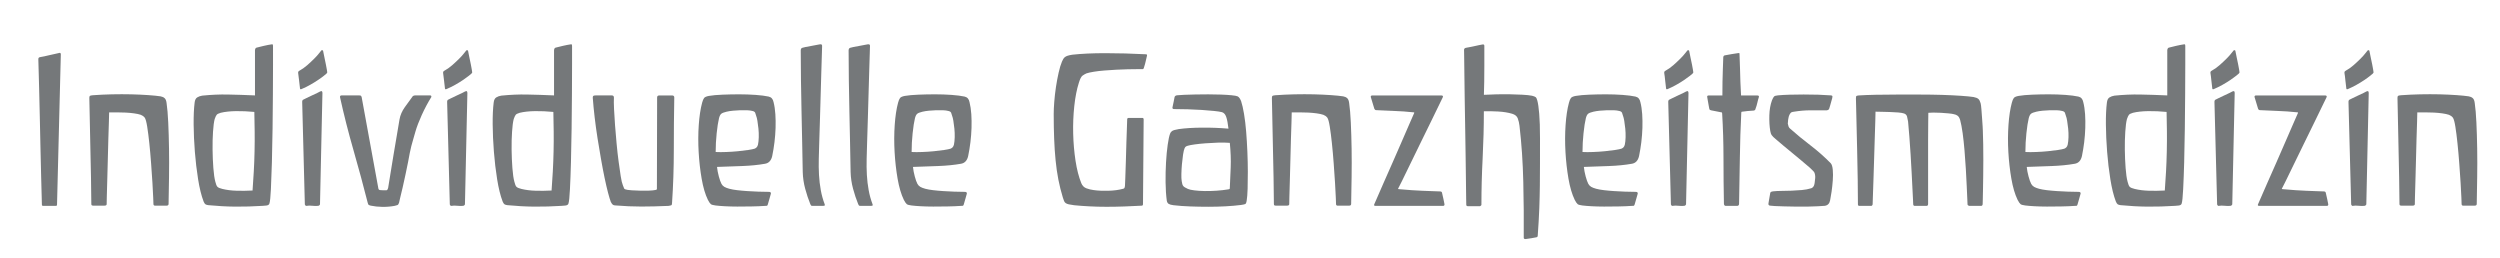 <?xml version="1.0" encoding="utf-8"?>

<!-- Generator: Adobe Illustrator 15.0.0, SVG Export Plug-In . SVG Version: 6.00 Build 0)  -->

<!DOCTYPE svg PUBLIC "-//W3C//DTD SVG 1.1//EN" "http://www.w3.org/Graphics/SVG/1.1/DTD/svg11.dtd">

<svg version="1.1" id="Ebene_1" xmlns="http://www.w3.org/2000/svg" xmlns:xlink="http://www.w3.org/1999/xlink" x="0px" y="0px"

	 width="254.635px" height="26.314px" viewBox="0 0 254.635 26.314" enable-background="new 0 0 254.635 26.314"

	 xml:space="preserve">

<g opacity="0.55">

	<path fill="#040A0D" d="M5.809,20.832c0,0.092-0.038,0.137-0.114,0.137H4.403c-0.091,0-0.136-0.037-0.136-0.113

		c0-0.016-0.008-0.299-0.022-0.851c-0.016-0.552-0.034-1.263-0.057-2.132s-0.045-1.834-0.068-2.893

		c-0.022-1.059-0.045-2.104-0.068-3.142C4.029,10.804,4.007,9.84,3.984,8.947C3.96,8.057,3.941,7.354,3.926,6.839

		C3.911,6.325,3.904,6.053,3.904,6.022c0-0.12,0.06-0.188,0.182-0.204c0.105-0.015,0.245-0.041,0.419-0.079

		C4.678,5.701,4.86,5.66,5.049,5.614C5.238,5.568,5.423,5.527,5.605,5.49c0.181-0.037,0.332-0.071,0.454-0.103

		c0.09-0.015,0.136,0.038,0.136,0.159L5.809,20.832z"/>

	<path fill="#040A0D" d="M16.967,20.946h-1.111c-0.151,0.016-0.227-0.037-0.227-0.158c0-0.016-0.008-0.228-0.023-0.636

		c-0.015-0.407-0.042-0.914-0.079-1.52c-0.038-0.604-0.083-1.266-0.136-1.984c-0.053-0.719-0.113-1.401-0.181-2.053

		c-0.068-0.65-0.14-1.213-0.216-1.689c-0.076-0.476-0.159-0.782-0.25-0.919c-0.061-0.074-0.125-0.136-0.192-0.181

		c-0.068-0.046-0.14-0.084-0.216-0.113c-0.181-0.061-0.408-0.109-0.68-0.147c-0.272-0.037-0.56-0.064-0.862-0.079

		c-0.303-0.015-0.605-0.022-0.907-0.022c-0.288,0-0.544,0-0.771,0c0,0.121-0.008,0.436-0.023,0.941

		c-0.015,0.506-0.034,1.104-0.057,1.791c-0.022,0.688-0.042,1.418-0.057,2.188c-0.015,0.771-0.034,1.481-0.057,2.132

		c-0.023,0.649-0.038,1.19-0.045,1.622c-0.008,0.431-0.011,0.653-0.011,0.669c0,0.104-0.076,0.158-0.227,0.158H9.483

		c-0.03,0-0.068-0.008-0.113-0.021c-0.045-0.016-0.068-0.062-0.068-0.137c-0.015-1.814-0.045-3.613-0.091-5.397

		s-0.083-3.591-0.113-5.421c0-0.105,0.019-0.174,0.057-0.204c0.038-0.03,0.14-0.053,0.306-0.067c0.62-0.046,1.27-0.075,1.95-0.092

		c0.681-0.014,1.334-0.014,1.962,0c0.627,0.017,1.206,0.043,1.735,0.08c0.529,0.037,0.944,0.079,1.247,0.125

		c0.167,0.03,0.302,0.09,0.408,0.183c0.106,0.09,0.174,0.257,0.204,0.498c0.076,0.515,0.132,1.18,0.17,1.995

		c0.038,0.816,0.064,1.701,0.079,2.654c0.015,0.952,0.015,1.92,0,2.902c-0.015,0.981-0.03,1.891-0.045,2.722

		C17.171,20.886,17.104,20.946,16.967,20.946z"/>

	<path fill="#040A0D" d="M27.808,6.566c0,0.877-0.004,1.875-0.012,2.994c-0.008,1.119-0.019,2.295-0.034,3.527

		c-0.015,1.231-0.038,2.381-0.068,3.447c-0.03,1.064-0.064,1.979-0.102,2.743c-0.038,0.765-0.087,1.244-0.147,1.439

		c-0.03,0.121-0.128,0.193-0.294,0.216c-0.167,0.022-0.295,0.034-0.386,0.034c-0.968,0.061-1.901,0.087-2.801,0.08

		c-0.9-0.008-1.811-0.059-2.733-0.148c-0.136-0.015-0.238-0.045-0.307-0.09c-0.068-0.046-0.132-0.145-0.192-0.295

		c-0.227-0.604-0.412-1.357-0.556-2.258c-0.144-0.898-0.253-1.828-0.329-2.789c-0.076-0.96-0.117-1.886-0.125-2.778

		c-0.008-0.892,0.026-1.64,0.102-2.245c0.03-0.257,0.117-0.432,0.261-0.521c0.144-0.091,0.313-0.151,0.51-0.182

		c0.907-0.092,1.78-0.13,2.62-0.113c0.839,0.016,1.758,0.045,2.755,0.09c0-0.438,0-0.906,0-1.405c0-0.515,0-0.99,0-1.429

		c0-0.439,0-0.816,0-1.135c0-0.332,0-0.544,0-0.636c0.015-0.166,0.083-0.257,0.204-0.271c0.167-0.046,0.397-0.104,0.692-0.17

		c0.295-0.068,0.548-0.117,0.76-0.148c0.076-0.015,0.125-0.015,0.147,0c0.022,0.017,0.034,0.076,0.034,0.183

		C27.808,5.07,27.808,5.69,27.808,6.566z M24.043,11.318c-0.605,0.009-1.126,0.064-1.565,0.17c-0.212,0.062-0.348,0.13-0.408,0.205

		c-0.061,0.075-0.128,0.22-0.204,0.431c-0.076,0.288-0.132,0.719-0.17,1.293c-0.038,0.575-0.053,1.184-0.045,1.826

		c0.007,0.643,0.034,1.267,0.079,1.87c0.045,0.605,0.114,1.074,0.204,1.406c0.061,0.257,0.132,0.428,0.216,0.51

		c0.083,0.084,0.253,0.156,0.51,0.217c0.438,0.105,0.918,0.167,1.44,0.181c0.522,0.016,1.062,0.008,1.622-0.021

		c0.045-0.604,0.087-1.243,0.125-1.917c0.038-0.673,0.064-1.355,0.079-2.052c0.015-0.696,0.019-1.385,0.012-2.063

		c-0.008-0.682-0.02-1.338-0.034-1.974C25.268,11.338,24.647,11.311,24.043,11.318z"/>

	<path fill="#040A0D" d="M33.331,7.395c-0.008,0.023-0.034,0.058-0.08,0.104c-0.03,0.029-0.121,0.105-0.272,0.227

		S32.635,7.986,32.4,8.144c-0.234,0.159-0.499,0.322-0.793,0.488c-0.295,0.166-0.586,0.311-0.874,0.431

		c-0.121,0.062-0.181,0.03-0.181-0.091c-0.031-0.211-0.061-0.477-0.091-0.793c-0.03-0.318-0.061-0.56-0.091-0.727

		c-0.015-0.105,0.015-0.183,0.091-0.228c0.302-0.166,0.582-0.363,0.839-0.59c0.257-0.227,0.491-0.445,0.703-0.658

		c0.212-0.211,0.378-0.396,0.499-0.555s0.196-0.254,0.227-0.283c0.03-0.031,0.068-0.038,0.113-0.022

		c0.045,0.016,0.068,0.037,0.068,0.067c0.045,0.242,0.094,0.484,0.147,0.727c0.053,0.241,0.098,0.462,0.136,0.656

		c0.038,0.197,0.068,0.359,0.091,0.488c0.022,0.129,0.034,0.201,0.034,0.215C33.334,7.33,33.338,7.372,33.331,7.395z M32.593,20.811

		c-0.03,0.09-0.099,0.145-0.204,0.158c-0.197,0.015-0.397,0.012-0.601-0.012c-0.204-0.022-0.397-0.02-0.578,0.012

		c-0.061,0.015-0.113-0.03-0.159-0.137L30.779,10.4c-0.015-0.092,0.008-0.166,0.068-0.228c0.03-0.015,0.136-0.067,0.317-0.159

		c0.181-0.09,0.378-0.185,0.59-0.283c0.211-0.098,0.404-0.188,0.578-0.271c0.174-0.084,0.268-0.133,0.284-0.148

		c0.105-0.045,0.17-0.041,0.192,0.012c0.023,0.054,0.034,0.096,0.034,0.125L32.593,20.811z"/>

	<path fill="#040A0D" d="M42.958,11.715c-0.288,0.636-0.499,1.188-0.635,1.656c-0.09,0.316-0.17,0.594-0.238,0.828

		c-0.068,0.233-0.133,0.465-0.193,0.69c-0.061,0.228-0.113,0.465-0.159,0.715c-0.045,0.249-0.099,0.532-0.159,0.851

		c-0.076,0.379-0.163,0.802-0.261,1.271s-0.196,0.915-0.294,1.338c-0.099,0.424-0.186,0.786-0.261,1.089

		c-0.075,0.304-0.113,0.47-0.113,0.499c-0.045,0.137-0.102,0.217-0.17,0.237c-0.068,0.023-0.163,0.05-0.284,0.08

		c-0.423,0.076-0.843,0.109-1.259,0.102c-0.416-0.007-0.805-0.049-1.168-0.124c-0.121-0.029-0.197-0.061-0.227-0.091

		c-0.031-0.029-0.061-0.104-0.091-0.227c-0.423-1.679-0.9-3.439-1.429-5.285c-0.53-1.844-0.991-3.658-1.384-5.443

		c-0.015-0.12,0.038-0.182,0.159-0.182h1.792c0.075,0,0.128,0.008,0.159,0.023c0.031,0.015,0.06,0.061,0.091,0.137l1.701,9.299

		c0.015,0.105,0.068,0.166,0.159,0.181c0.03,0,0.083,0.004,0.159,0.012c0.075,0.008,0.151,0.012,0.227,0.012

		c0.091,0,0.167,0,0.227,0c0.075,0,0.121-0.015,0.136-0.045c0.03-0.03,0.061-0.099,0.091-0.204c0.091-0.529,0.182-1.089,0.272-1.679

		c0.09-0.591,0.188-1.188,0.294-1.791c0.106-0.605,0.208-1.206,0.306-1.805c0.098-0.597,0.193-1.159,0.284-1.688

		c0.076-0.438,0.257-0.858,0.544-1.259s0.559-0.774,0.816-1.123c0.03-0.016,0.06-0.029,0.091-0.045

		c0.03-0.017,0.075-0.023,0.136-0.023h1.52c0.105-0.014,0.15,0.039,0.137,0.16C43.57,10.468,43.245,11.08,42.958,11.715z"/>

	<path fill="#040A0D" d="M48.095,7.395c-0.008,0.023-0.034,0.058-0.079,0.104c-0.031,0.029-0.122,0.105-0.272,0.227

		c-0.151,0.121-0.344,0.261-0.578,0.419c-0.235,0.159-0.499,0.322-0.794,0.488s-0.586,0.311-0.873,0.431

		c-0.121,0.062-0.182,0.03-0.182-0.091c-0.03-0.211-0.061-0.477-0.091-0.793c-0.03-0.318-0.061-0.56-0.091-0.727

		c-0.016-0.105,0.015-0.183,0.091-0.228c0.303-0.166,0.582-0.363,0.839-0.59s0.491-0.445,0.703-0.658

		c0.212-0.211,0.378-0.396,0.499-0.555s0.196-0.254,0.227-0.283c0.03-0.031,0.068-0.038,0.114-0.022

		c0.045,0.016,0.067,0.037,0.067,0.067c0.046,0.242,0.095,0.484,0.147,0.727c0.053,0.241,0.099,0.462,0.137,0.656

		c0.037,0.197,0.067,0.359,0.09,0.488s0.034,0.201,0.034,0.215C48.098,7.33,48.102,7.372,48.095,7.395z M47.357,20.811

		c-0.03,0.09-0.099,0.145-0.204,0.158c-0.196,0.015-0.396,0.012-0.601-0.012c-0.204-0.022-0.397-0.02-0.579,0.012

		c-0.061,0.015-0.113-0.03-0.158-0.137L45.543,10.4c-0.015-0.092,0.008-0.166,0.068-0.228c0.03-0.015,0.136-0.067,0.317-0.159

		c0.182-0.09,0.378-0.185,0.59-0.283c0.211-0.098,0.404-0.188,0.578-0.271c0.174-0.084,0.269-0.133,0.283-0.148

		c0.105-0.045,0.17-0.041,0.193,0.012c0.022,0.054,0.034,0.096,0.034,0.125L47.357,20.811z"/>

	<path fill="#040A0D" d="M58.267,6.566c0,0.877-0.004,1.875-0.012,2.994c-0.008,1.119-0.019,2.295-0.034,3.527

		c-0.015,1.231-0.037,2.381-0.067,3.447c-0.03,1.064-0.064,1.979-0.103,2.743c-0.039,0.765-0.087,1.244-0.147,1.439

		c-0.03,0.121-0.128,0.193-0.295,0.216c-0.166,0.022-0.295,0.034-0.385,0.034c-0.969,0.061-1.902,0.087-2.802,0.08

		c-0.899-0.008-1.811-0.059-2.732-0.148c-0.137-0.015-0.238-0.045-0.307-0.09c-0.067-0.046-0.132-0.145-0.192-0.295

		c-0.227-0.604-0.412-1.357-0.556-2.258c-0.144-0.898-0.254-1.828-0.329-2.789c-0.076-0.96-0.117-1.886-0.125-2.778

		c-0.008-0.892,0.026-1.64,0.103-2.245c0.03-0.257,0.117-0.432,0.261-0.521c0.144-0.091,0.313-0.151,0.51-0.182

		c0.907-0.092,1.781-0.13,2.62-0.113c0.839,0.016,1.758,0.045,2.756,0.09c0-0.438,0-0.906,0-1.405c0-0.515,0-0.99,0-1.429

		c0-0.439,0-0.816,0-1.135c0-0.332,0-0.544,0-0.636c0.015-0.166,0.083-0.257,0.204-0.271c0.166-0.046,0.396-0.104,0.691-0.17

		c0.295-0.068,0.548-0.117,0.76-0.148c0.075-0.015,0.125-0.015,0.147,0c0.022,0.017,0.034,0.076,0.034,0.183

		C58.267,5.07,58.267,5.69,58.267,6.566z M54.502,11.318c-0.605,0.009-1.127,0.064-1.565,0.17c-0.212,0.062-0.348,0.13-0.408,0.205

		c-0.061,0.075-0.129,0.22-0.204,0.431c-0.076,0.288-0.133,0.719-0.17,1.293c-0.038,0.575-0.054,1.184-0.046,1.826

		c0.008,0.642,0.034,1.267,0.08,1.87c0.045,0.605,0.113,1.074,0.204,1.406c0.06,0.257,0.132,0.428,0.215,0.51

		c0.083,0.084,0.253,0.156,0.511,0.217c0.438,0.105,0.918,0.167,1.44,0.181c0.521,0.016,1.062,0.008,1.621-0.021

		c0.046-0.604,0.087-1.243,0.125-1.917c0.037-0.673,0.064-1.355,0.079-2.052c0.015-0.696,0.019-1.385,0.012-2.063

		c-0.008-0.682-0.02-1.338-0.034-1.974C55.727,11.338,55.106,11.311,54.502,11.318z"/>

	<path fill="#040A0D" d="M68.631,15.275c0,1.83-0.061,3.638-0.182,5.422c0,0.121-0.03,0.191-0.09,0.216

		c-0.061,0.021-0.145,0.042-0.25,0.057c-1.028,0.045-1.958,0.068-2.789,0.068c-0.832,0-1.709-0.038-2.632-0.113

		c-0.105,0-0.192-0.023-0.261-0.068c-0.067-0.045-0.14-0.144-0.215-0.295c-0.076-0.196-0.17-0.51-0.284-0.94

		c-0.113-0.432-0.23-0.938-0.352-1.521c-0.122-0.582-0.241-1.217-0.362-1.904s-0.238-1.392-0.352-2.108

		c-0.113-0.719-0.212-1.435-0.295-2.146c-0.083-0.71-0.147-1.375-0.192-1.995c0-0.074,0.015-0.132,0.045-0.17

		c0.03-0.038,0.105-0.058,0.227-0.058h1.679c0.136,0,0.204,0.076,0.204,0.228c-0.016,0.272-0.012,0.657,0.012,1.157

		c0.022,0.498,0.057,1.047,0.102,1.645s0.099,1.222,0.159,1.871c0.06,0.649,0.128,1.259,0.204,1.824

		c0.075,0.568,0.147,1.066,0.215,1.498c0.068,0.432,0.14,0.736,0.216,0.918c0.061,0.166,0.105,0.28,0.136,0.341

		c0.03,0.061,0.144,0.105,0.341,0.137c0.06,0.016,0.207,0.03,0.441,0.045c0.234,0.016,0.503,0.027,0.806,0.034

		c0.302,0.008,0.604,0.008,0.907,0c0.302-0.007,0.552-0.034,0.748-0.079c0.061-0.017,0.091-0.045,0.091-0.091l0.022-9.321

		c0-0.137,0.076-0.205,0.228-0.205h1.292c0.151,0,0.228,0.068,0.228,0.205C68.646,11.662,68.631,13.447,68.631,15.275z"/>

	<path fill="#040A0D" d="M78.974,11.625c0.029,0.453,0.037,0.922,0.022,1.405c-0.016,0.483-0.054,0.972-0.113,1.464

		c-0.061,0.49-0.137,0.956-0.228,1.395c-0.105,0.469-0.355,0.733-0.748,0.793c-0.681,0.121-1.451,0.197-2.313,0.229

		c-0.861,0.029-1.716,0.061-2.562,0.091c0.03,0.303,0.091,0.623,0.182,0.964c0.091,0.34,0.181,0.593,0.271,0.76

		c0.076,0.136,0.174,0.237,0.295,0.306c0.121,0.069,0.287,0.134,0.499,0.193c0.227,0.062,0.499,0.109,0.816,0.146

		c0.317,0.039,0.658,0.067,1.021,0.092c0.363,0.021,0.733,0.041,1.111,0.057s0.741,0.022,1.089,0.022

		c0.151,0,0.219,0.061,0.204,0.181c-0.045,0.167-0.095,0.341-0.147,0.522c-0.053,0.181-0.109,0.378-0.17,0.589

		c-0.03,0.076-0.057,0.118-0.079,0.125c-0.023,0.008-0.088,0.012-0.193,0.012c-0.438,0.03-0.903,0.049-1.395,0.057

		c-0.492,0.009-0.972,0.013-1.44,0.013c-0.453,0-0.877-0.013-1.27-0.034c-0.394-0.022-0.711-0.049-0.953-0.079

		c-0.242-0.031-0.4-0.076-0.476-0.137c-0.076-0.062-0.175-0.204-0.295-0.432c-0.272-0.56-0.484-1.276-0.636-2.154

		c-0.151-0.876-0.253-1.783-0.306-2.722c-0.054-0.938-0.05-1.852,0.011-2.744c0.061-0.892,0.174-1.647,0.341-2.269

		c0.06-0.227,0.128-0.39,0.204-0.487c0.075-0.098,0.241-0.17,0.499-0.216c0.362-0.06,0.819-0.103,1.372-0.124

		c0.552-0.022,1.114-0.035,1.689-0.035c0.59,0,1.152,0.021,1.689,0.058c0.537,0.039,0.979,0.096,1.327,0.171

		c0.272,0.061,0.438,0.249,0.499,0.566C78.883,10.763,78.942,11.171,78.974,11.625z M77.283,13.973

		c0.008-0.295-0.004-0.586-0.033-0.874c-0.031-0.287-0.065-0.548-0.103-0.782c-0.038-0.233-0.079-0.403-0.125-0.51

		c-0.03-0.121-0.064-0.228-0.102-0.318c-0.038-0.09-0.125-0.149-0.261-0.182c-0.167-0.045-0.359-0.071-0.579-0.079

		c-0.219-0.007-0.449-0.007-0.691,0c-0.242,0.008-0.484,0.022-0.726,0.046c-0.242,0.022-0.462,0.058-0.658,0.103

		c-0.257,0.061-0.435,0.129-0.532,0.204c-0.099,0.075-0.178,0.228-0.238,0.454c-0.091,0.378-0.17,0.889-0.238,1.53

		c-0.068,0.643-0.103,1.281-0.103,1.916c0.318,0.017,0.681,0.017,1.089,0c0.408-0.016,0.806-0.041,1.191-0.08

		c0.385-0.037,0.729-0.079,1.031-0.125c0.303-0.045,0.521-0.09,0.658-0.135c0.075-0.031,0.144-0.076,0.204-0.137

		c0.06-0.062,0.105-0.15,0.136-0.271C77.25,14.52,77.275,14.267,77.283,13.973z"/>

	<path fill="#040A0D" d="M84.008,20.924c-0.016,0.03-0.084,0.045-0.204,0.045h-1.021c-0.091,0-0.147-0.012-0.171-0.034

		c-0.022-0.021-0.049-0.071-0.079-0.146c-0.196-0.483-0.37-1.006-0.521-1.564c-0.151-0.56-0.234-1.127-0.25-1.701

		c-0.015-0.953-0.033-1.951-0.057-2.994c-0.022-1.043-0.045-2.102-0.067-3.175s-0.042-2.14-0.057-3.198

		c-0.016-1.059-0.023-2.07-0.023-3.038c0-0.029,0.008-0.071,0.023-0.125s0.06-0.095,0.136-0.125c0.03-0.015,0.136-0.041,0.317-0.078

		c0.182-0.038,0.382-0.076,0.602-0.113c0.219-0.038,0.419-0.076,0.601-0.114c0.182-0.038,0.287-0.057,0.317-0.057

		c0.03,0,0.068,0.008,0.113,0.021c0.046,0.017,0.068,0.062,0.068,0.138c0,0.016-0.008,0.269-0.022,0.76

		c-0.016,0.491-0.034,1.104-0.057,1.837c-0.023,0.733-0.046,1.523-0.068,2.37s-0.045,1.637-0.068,2.37

		c-0.022,0.732-0.049,1.584-0.079,2.552c-0.016,0.483-0.03,1.017-0.045,1.599c-0.016,0.582-0.008,1.139,0.022,1.667

		c0.03,0.529,0.091,1.043,0.182,1.542c0.091,0.499,0.219,0.969,0.385,1.406C84.015,20.84,84.022,20.893,84.008,20.924z"/>

	<path fill="#040A0D" d="M88.884,20.924c-0.016,0.03-0.084,0.045-0.204,0.045h-1.021c-0.091,0-0.147-0.012-0.171-0.034

		c-0.022-0.021-0.049-0.071-0.079-0.146c-0.196-0.483-0.37-1.006-0.521-1.564c-0.151-0.56-0.234-1.127-0.25-1.701

		c-0.015-0.953-0.033-1.951-0.057-2.994c-0.022-1.043-0.045-2.102-0.067-3.175s-0.042-2.14-0.057-3.198

		c-0.016-1.059-0.023-2.07-0.023-3.038c0-0.029,0.008-0.071,0.023-0.125s0.06-0.095,0.136-0.125c0.03-0.015,0.136-0.041,0.317-0.078

		c0.182-0.038,0.382-0.076,0.602-0.113c0.219-0.038,0.419-0.076,0.601-0.114c0.182-0.038,0.287-0.057,0.317-0.057

		c0.03,0,0.068,0.008,0.113,0.021c0.046,0.017,0.068,0.062,0.068,0.138c0,0.016-0.008,0.269-0.022,0.76

		c-0.016,0.491-0.034,1.104-0.057,1.837c-0.023,0.733-0.046,1.523-0.068,2.37s-0.045,1.637-0.068,2.37

		c-0.022,0.732-0.049,1.584-0.079,2.552c-0.016,0.483-0.03,1.017-0.045,1.599c-0.016,0.582-0.008,1.139,0.022,1.667

		c0.03,0.529,0.091,1.043,0.182,1.542c0.091,0.499,0.219,0.969,0.385,1.406C88.891,20.84,88.898,20.893,88.884,20.924z"/>

	<path fill="#040A0D" d="M98.932,11.625c0.029,0.453,0.037,0.922,0.022,1.405c-0.016,0.483-0.054,0.972-0.113,1.464

		c-0.061,0.49-0.137,0.956-0.228,1.395c-0.105,0.469-0.355,0.733-0.748,0.793c-0.681,0.121-1.451,0.197-2.313,0.229

		c-0.861,0.029-1.716,0.061-2.562,0.091c0.03,0.303,0.091,0.623,0.182,0.964c0.091,0.34,0.181,0.593,0.271,0.76

		c0.076,0.136,0.174,0.237,0.295,0.306c0.121,0.069,0.287,0.134,0.499,0.193c0.227,0.062,0.499,0.109,0.816,0.146

		c0.317,0.039,0.658,0.067,1.021,0.092c0.363,0.021,0.733,0.041,1.111,0.057s0.741,0.022,1.089,0.022

		c0.151,0,0.219,0.061,0.204,0.181c-0.045,0.167-0.095,0.341-0.147,0.522c-0.053,0.181-0.109,0.378-0.17,0.589

		c-0.03,0.076-0.057,0.118-0.079,0.125c-0.023,0.008-0.088,0.012-0.193,0.012c-0.438,0.03-0.903,0.049-1.395,0.057

		c-0.492,0.009-0.972,0.013-1.44,0.013c-0.453,0-0.877-0.013-1.27-0.034c-0.394-0.022-0.711-0.049-0.953-0.079

		c-0.242-0.031-0.4-0.076-0.476-0.137c-0.076-0.062-0.175-0.204-0.295-0.432c-0.272-0.56-0.484-1.276-0.636-2.154

		c-0.151-0.876-0.253-1.783-0.306-2.722c-0.054-0.938-0.05-1.852,0.011-2.744c0.061-0.892,0.174-1.647,0.341-2.269

		c0.06-0.227,0.128-0.39,0.204-0.487c0.075-0.098,0.241-0.17,0.499-0.216c0.362-0.06,0.819-0.103,1.372-0.124

		c0.552-0.022,1.114-0.035,1.689-0.035c0.59,0,1.152,0.021,1.689,0.058c0.537,0.039,0.979,0.096,1.327,0.171

		c0.272,0.061,0.438,0.249,0.499,0.566C98.841,10.763,98.9,11.171,98.932,11.625z M97.241,13.973

		c0.008-0.295-0.004-0.586-0.033-0.874c-0.031-0.287-0.065-0.548-0.103-0.782c-0.038-0.233-0.079-0.403-0.125-0.51

		c-0.03-0.121-0.064-0.228-0.102-0.318c-0.038-0.09-0.125-0.149-0.261-0.182c-0.167-0.045-0.359-0.071-0.579-0.079

		c-0.219-0.007-0.449-0.007-0.691,0c-0.242,0.008-0.484,0.022-0.726,0.046c-0.242,0.022-0.462,0.058-0.658,0.103

		c-0.257,0.061-0.435,0.129-0.532,0.204c-0.099,0.075-0.178,0.228-0.238,0.454c-0.091,0.378-0.17,0.889-0.238,1.53

		c-0.068,0.643-0.103,1.281-0.103,1.916c0.318,0.017,0.681,0.017,1.089,0c0.408-0.016,0.806-0.041,1.191-0.08

		c0.385-0.037,0.729-0.079,1.031-0.125c0.303-0.045,0.521-0.09,0.658-0.135c0.075-0.031,0.144-0.076,0.204-0.137

		c0.06-0.062,0.105-0.15,0.136-0.271C97.208,14.52,97.233,14.267,97.241,13.973z"/>

	<path fill="#040A0D" d="M116.724,6.113c-0.054,0.259-0.125,0.521-0.216,0.795c-0.03,0.105-0.083,0.15-0.159,0.136

		c-0.09,0-0.271,0-0.544,0s-0.59,0.004-0.952,0.012c-0.363,0.008-0.749,0.022-1.157,0.045c-0.408,0.023-0.809,0.05-1.202,0.08

		s-0.752,0.072-1.077,0.125s-0.578,0.109-0.76,0.17c-0.136,0.062-0.269,0.136-0.396,0.228c-0.129,0.09-0.254,0.332-0.374,0.726

		c-0.212,0.665-0.367,1.456-0.466,2.37c-0.098,0.915-0.136,1.848-0.113,2.801s0.103,1.875,0.238,2.769

		c0.137,0.892,0.333,1.654,0.59,2.29c0.105,0.257,0.279,0.431,0.521,0.521c0.242,0.09,0.491,0.15,0.749,0.181

		c0.438,0.062,0.937,0.083,1.496,0.067c0.56-0.014,1.059-0.082,1.497-0.203c0.075-0.016,0.121-0.045,0.137-0.091

		c0.015-0.046,0.029-0.106,0.045-0.182c0-0.047,0.012-0.307,0.034-0.782c0.022-0.477,0.041-1.039,0.057-1.689

		c0.015-0.649,0.034-1.312,0.057-1.983c0.022-0.675,0.041-1.222,0.057-1.646c0.015-0.424,0.022-0.649,0.022-0.681

		c0-0.105,0.046-0.159,0.137-0.159h1.429c0.045,0,0.071,0.012,0.079,0.034c0.008,0.021,0.019,0.058,0.034,0.103l-0.068,8.642

		c0,0.104-0.045,0.158-0.136,0.158c-0.545,0.03-1.127,0.058-1.746,0.079c-0.62,0.023-1.233,0.034-1.838,0.034

		c-0.605,0-1.19-0.015-1.758-0.046c-0.566-0.03-1.077-0.067-1.53-0.113c-0.227-0.028-0.408-0.061-0.545-0.09

		c-0.136-0.031-0.241-0.072-0.317-0.125c-0.075-0.053-0.132-0.125-0.17-0.216s-0.079-0.212-0.125-0.362

		c-0.181-0.59-0.332-1.194-0.453-1.813c-0.121-0.62-0.216-1.273-0.283-1.963c-0.068-0.688-0.117-1.42-0.147-2.199

		c-0.031-0.779-0.046-1.621-0.046-2.529c0-0.332,0.019-0.744,0.057-1.235c0.038-0.49,0.095-0.99,0.17-1.496

		c0.076-0.506,0.167-0.994,0.272-1.463c0.105-0.47,0.219-0.848,0.341-1.136c0.045-0.104,0.09-0.194,0.136-0.271

		c0.045-0.076,0.102-0.141,0.17-0.193c0.068-0.053,0.159-0.098,0.272-0.136c0.113-0.038,0.268-0.071,0.465-0.104

		c0.938-0.104,2.063-0.157,3.379-0.157c1.331,0,2.707,0.038,4.128,0.112c0.091,0,0.128,0.045,0.113,0.138

		C116.811,5.705,116.776,5.856,116.724,6.113z"/>

	<path fill="#040A0D" d="M126.826,20.787c-0.076,0.03-0.22,0.061-0.431,0.091c-0.469,0.061-0.99,0.104-1.565,0.136

		c-0.574,0.031-1.164,0.046-1.769,0.046s-1.214-0.011-1.826-0.034c-0.612-0.021-1.183-0.063-1.712-0.125

		c-0.227-0.028-0.39-0.074-0.488-0.136c-0.098-0.06-0.162-0.166-0.192-0.317c-0.076-0.56-0.117-1.188-0.125-1.883

		c-0.008-0.694,0.008-1.372,0.046-2.028c0.037-0.658,0.094-1.257,0.17-1.792c0.075-0.536,0.159-0.919,0.249-1.146

		c0.03-0.091,0.095-0.174,0.193-0.25c0.098-0.074,0.329-0.143,0.691-0.203c0.681-0.092,1.467-0.141,2.359-0.147

		c0.892-0.008,1.791,0.026,2.698,0.103c-0.061-0.528-0.136-0.926-0.227-1.189c-0.091-0.265-0.234-0.429-0.431-0.488

		c-0.167-0.045-0.436-0.086-0.806-0.124c-0.37-0.038-0.786-0.071-1.247-0.104c-0.462-0.028-0.941-0.053-1.44-0.067

		s-0.96-0.021-1.384-0.021c-0.15,0-0.204-0.076-0.158-0.228c0.045-0.182,0.083-0.358,0.113-0.532c0.03-0.174,0.061-0.33,0.091-0.465

		c0.03-0.106,0.121-0.167,0.272-0.182c0.15-0.017,0.389-0.031,0.714-0.047c0.325-0.015,0.699-0.025,1.123-0.033

		c0.423-0.009,0.861-0.013,1.315-0.013c0.469,0,0.903,0.008,1.304,0.023c0.401,0.015,0.756,0.037,1.066,0.067

		c0.31,0.029,0.518,0.067,0.623,0.113c0.137,0.062,0.257,0.228,0.363,0.498c0.105,0.318,0.204,0.749,0.295,1.293

		c0.091,0.545,0.162,1.146,0.216,1.803c0.053,0.658,0.094,1.344,0.124,2.054c0.03,0.711,0.046,1.392,0.046,2.041

		c0,0.636-0.008,1.211-0.022,1.725c-0.016,0.514-0.046,0.906-0.091,1.18C126.954,20.629,126.901,20.758,126.826,20.787z

		 M125.352,17.033c0.03-0.732,0-1.562-0.09-2.482c-0.379-0.031-0.783-0.038-1.214-0.023c-0.431,0.017-0.851,0.038-1.259,0.068

		c-0.408,0.03-0.775,0.068-1.1,0.113s-0.563,0.091-0.715,0.137c-0.061,0.015-0.117,0.037-0.17,0.067

		c-0.053,0.029-0.103,0.091-0.147,0.182c-0.061,0.136-0.113,0.355-0.159,0.657c-0.045,0.303-0.083,0.624-0.113,0.965

		c-0.03,0.34-0.049,0.672-0.057,0.998c-0.008,0.324,0.004,0.57,0.034,0.736c0.03,0.241,0.083,0.407,0.159,0.499

		c0.075,0.091,0.234,0.188,0.476,0.295c0.137,0.061,0.355,0.109,0.658,0.146c0.302,0.037,0.649,0.062,1.043,0.068

		c0.394,0.007,0.802-0.004,1.225-0.035c0.424-0.029,0.816-0.074,1.18-0.135c0.091-0.017,0.14-0.035,0.147-0.058

		c0.008-0.022,0.012-0.057,0.012-0.103C125.291,18.467,125.321,17.768,125.352,17.033z"/>

	<path fill="#040A0D" d="M137.418,20.946h-1.11c-0.152,0.016-0.228-0.037-0.228-0.158c0-0.016-0.009-0.228-0.022-0.636

		c-0.016-0.407-0.041-0.914-0.08-1.52c-0.037-0.604-0.082-1.266-0.136-1.984c-0.053-0.718-0.112-1.401-0.182-2.053

		c-0.067-0.65-0.14-1.213-0.216-1.689c-0.075-0.477-0.158-0.782-0.25-0.919c-0.061-0.074-0.125-0.136-0.191-0.181

		c-0.068-0.046-0.141-0.084-0.216-0.113c-0.183-0.061-0.408-0.109-0.681-0.147c-0.271-0.037-0.561-0.064-0.861-0.079

		c-0.303-0.015-0.605-0.022-0.907-0.022c-0.287,0-0.544,0-0.771,0c0,0.121-0.008,0.436-0.022,0.941

		c-0.017,0.506-0.034,1.104-0.058,1.791c-0.021,0.688-0.041,1.418-0.057,2.188c-0.016,0.771-0.033,1.481-0.057,2.132

		c-0.021,0.649-0.038,1.19-0.046,1.622c-0.009,0.431-0.011,0.653-0.011,0.669c0,0.104-0.076,0.158-0.228,0.158h-1.157

		c-0.029,0-0.068-0.008-0.113-0.021c-0.045-0.016-0.067-0.062-0.067-0.137c-0.015-1.814-0.045-3.613-0.091-5.397

		c-0.045-1.784-0.083-3.591-0.113-5.421c0-0.105,0.02-0.174,0.057-0.204c0.039-0.03,0.141-0.053,0.308-0.067

		c0.62-0.046,1.271-0.075,1.95-0.092c0.681-0.014,1.334-0.014,1.961,0c0.628,0.017,1.207,0.043,1.736,0.08

		c0.528,0.037,0.943,0.079,1.246,0.125c0.166,0.03,0.303,0.09,0.408,0.183c0.105,0.09,0.174,0.257,0.204,0.498

		c0.075,0.515,0.133,1.18,0.17,1.995c0.038,0.816,0.063,1.701,0.08,2.654c0.015,0.952,0.015,1.92,0,2.902

		c-0.017,0.981-0.03,1.891-0.046,2.722C137.622,20.886,137.556,20.946,137.418,20.946z"/>

	<path fill="#040A0D" d="M147.011,20.969h-6.916c-0.137,0-0.175-0.061-0.113-0.182c0.348-0.816,0.66-1.534,0.94-2.154

		c0.279-0.62,0.582-1.305,0.907-2.053c0.324-0.748,0.639-1.468,0.941-2.154c0.301-0.688,0.565-1.297,0.793-1.826

		s0.385-0.892,0.477-1.088c0.016-0.046,0.008-0.068-0.021-0.068c-0.727-0.075-1.418-0.125-2.076-0.146

		c-0.657-0.022-1.25-0.049-1.779-0.079c-0.076,0-0.137-0.046-0.182-0.137l-0.363-1.201c-0.016-0.092,0.029-0.146,0.137-0.16h7.076

		c0.136,0.016,0.174,0.084,0.113,0.205c-0.438,0.906-0.824,1.701-1.157,2.381c-0.332,0.681-0.695,1.422-1.089,2.223

		c-0.393,0.803-0.756,1.548-1.088,2.234c-0.334,0.688-0.612,1.263-0.84,1.724c-0.228,0.463-0.349,0.7-0.363,0.715

		c-0.029,0.046,0.009,0.067,0.113,0.067c0.483,0.045,0.916,0.08,1.293,0.103c0.379,0.022,0.727,0.043,1.043,0.057

		c0.317,0.016,0.621,0.027,0.908,0.035c0.286,0.008,0.59,0.019,0.906,0.033c0.121,0,0.189,0.046,0.204,0.137

		c0.046,0.212,0.095,0.428,0.147,0.646c0.051,0.219,0.086,0.39,0.103,0.511C147.14,20.893,147.103,20.954,147.011,20.969z"/>

	<path fill="#040A0D" d="M156.854,16.614c0,0.758-0.004,1.51-0.013,2.258c-0.008,0.748-0.026,1.53-0.057,2.348

		c-0.031,0.817-0.083,1.738-0.158,2.767c0,0.105-0.046,0.166-0.137,0.182c-0.181,0.03-0.349,0.061-0.499,0.092

		c-0.151,0.029-0.355,0.06-0.612,0.09c-0.03,0-0.067-0.008-0.112-0.021c-0.045-0.016-0.067-0.054-0.067-0.113

		c0.015-1.814,0-3.712-0.046-5.692c-0.045-1.979-0.174-3.886-0.387-5.716c-0.029-0.257-0.086-0.503-0.17-0.737

		c-0.082-0.233-0.275-0.396-0.578-0.486c-0.408-0.12-0.881-0.196-1.418-0.228c-0.535-0.029-1.023-0.038-1.463-0.021

		c0,1.542-0.041,3.129-0.123,4.763c-0.084,1.633-0.125,3.22-0.125,4.763c0,0.045-0.045,0.092-0.137,0.137h-1.271

		c-0.09-0.016-0.135-0.061-0.135-0.137c0-0.016-0.005-0.253-0.013-0.715c-0.008-0.461-0.017-1.058-0.022-1.791

		c-0.008-0.732-0.02-1.572-0.033-2.518c-0.016-0.945-0.03-1.905-0.045-2.881c-0.017-0.976-0.031-1.933-0.047-2.869

		c-0.015-0.938-0.025-1.776-0.033-2.519c-0.008-0.739-0.016-1.338-0.022-1.791c-0.008-0.454-0.012-0.688-0.012-0.703

		c0-0.104,0.062-0.174,0.183-0.204c0.12-0.015,0.32-0.054,0.602-0.113c0.279-0.061,0.521-0.113,0.726-0.158s0.321-0.068,0.353-0.068

		c0.136-0.028,0.203,0.017,0.203,0.138c0,0.045,0,0.265,0,0.656c0,0.395,0,0.854,0,1.385c0,0.529-0.004,1.065-0.012,1.609

		s-0.02,0.99-0.033,1.338c0.332-0.015,0.729-0.029,1.19-0.046c0.461-0.014,0.926-0.018,1.396-0.011

		c0.469,0.008,0.91,0.022,1.326,0.046c0.415,0.021,0.744,0.058,0.986,0.103c0.182,0.045,0.307,0.095,0.374,0.146

		c0.067,0.054,0.125,0.17,0.17,0.353c0.076,0.271,0.14,0.718,0.192,1.338c0.054,0.62,0.08,1.452,0.08,2.495

		C156.854,15.012,156.854,15.858,156.854,16.614z"/>

	<path fill="#040A0D" d="M167.265,11.625c0.029,0.453,0.037,0.922,0.022,1.405c-0.017,0.483-0.054,0.972-0.113,1.464

		c-0.062,0.49-0.137,0.956-0.228,1.395c-0.105,0.469-0.355,0.733-0.748,0.793c-0.682,0.121-1.451,0.197-2.313,0.229

		c-0.86,0.029-1.716,0.061-2.562,0.091c0.029,0.303,0.091,0.623,0.182,0.964c0.092,0.34,0.182,0.593,0.271,0.76

		c0.076,0.136,0.174,0.237,0.295,0.306c0.121,0.069,0.287,0.134,0.498,0.193c0.228,0.062,0.5,0.109,0.816,0.146

		c0.317,0.039,0.658,0.067,1.021,0.092c0.363,0.021,0.732,0.041,1.111,0.057c0.377,0.016,0.74,0.022,1.088,0.022

		c0.151,0,0.22,0.061,0.205,0.181c-0.045,0.167-0.096,0.341-0.147,0.522c-0.054,0.181-0.108,0.378-0.17,0.589

		c-0.03,0.076-0.058,0.118-0.079,0.125c-0.023,0.008-0.088,0.012-0.193,0.012c-0.438,0.03-0.902,0.049-1.395,0.057

		c-0.492,0.009-0.973,0.013-1.439,0.013c-0.453,0-0.878-0.013-1.271-0.034c-0.394-0.022-0.712-0.049-0.953-0.079

		c-0.242-0.031-0.399-0.076-0.476-0.137c-0.076-0.062-0.176-0.204-0.295-0.432c-0.272-0.56-0.484-1.276-0.637-2.154

		c-0.15-0.876-0.253-1.783-0.306-2.722c-0.054-0.938-0.05-1.852,0.011-2.744c0.061-0.892,0.174-1.647,0.342-2.269

		c0.059-0.227,0.127-0.39,0.203-0.487c0.075-0.098,0.241-0.17,0.499-0.216c0.362-0.06,0.819-0.103,1.372-0.124

		c0.553-0.022,1.114-0.035,1.689-0.035c0.59,0,1.151,0.021,1.688,0.058c0.537,0.039,0.979,0.096,1.327,0.171

		c0.271,0.061,0.438,0.249,0.499,0.566C167.174,10.763,167.233,11.171,167.265,11.625z M165.574,13.973

		c0.008-0.295-0.005-0.586-0.033-0.874c-0.031-0.287-0.065-0.548-0.103-0.782c-0.039-0.233-0.08-0.403-0.125-0.51

		c-0.03-0.121-0.064-0.228-0.103-0.318c-0.038-0.09-0.125-0.149-0.261-0.182c-0.167-0.045-0.359-0.071-0.579-0.079

		c-0.22-0.007-0.449-0.007-0.69,0c-0.242,0.008-0.484,0.022-0.727,0.046c-0.242,0.022-0.462,0.058-0.658,0.103

		c-0.257,0.061-0.436,0.129-0.531,0.204c-0.1,0.075-0.179,0.228-0.238,0.454c-0.092,0.378-0.17,0.889-0.238,1.53

		c-0.068,0.643-0.104,1.281-0.104,1.916c0.318,0.017,0.682,0.017,1.09,0c0.408-0.016,0.806-0.041,1.19-0.08

		c0.386-0.037,0.729-0.079,1.031-0.125c0.303-0.045,0.521-0.09,0.657-0.135c0.076-0.031,0.145-0.076,0.205-0.137

		c0.06-0.062,0.104-0.15,0.136-0.271C165.541,14.52,165.565,14.267,165.574,13.973z"/>

	<path fill="#040A0D" d="M172.47,7.395c-0.008,0.023-0.033,0.058-0.078,0.104c-0.031,0.029-0.123,0.105-0.272,0.227

		c-0.151,0.121-0.345,0.261-0.578,0.419c-0.235,0.159-0.499,0.322-0.794,0.488s-0.586,0.311-0.873,0.431

		c-0.121,0.062-0.182,0.03-0.182-0.091c-0.03-0.211-0.062-0.477-0.092-0.793c-0.029-0.318-0.061-0.56-0.091-0.727

		c-0.016-0.105,0.015-0.183,0.091-0.228c0.303-0.166,0.582-0.363,0.84-0.59c0.256-0.227,0.49-0.445,0.703-0.658

		c0.211-0.211,0.377-0.396,0.498-0.555s0.196-0.254,0.228-0.283c0.03-0.031,0.067-0.038,0.114-0.022

		c0.045,0.016,0.066,0.037,0.066,0.067c0.047,0.242,0.096,0.484,0.146,0.727c0.054,0.241,0.1,0.462,0.138,0.656

		c0.037,0.197,0.067,0.359,0.09,0.488s0.034,0.201,0.034,0.215C172.474,7.33,172.478,7.372,172.47,7.395z M171.731,20.811

		c-0.029,0.09-0.099,0.145-0.203,0.158c-0.196,0.015-0.396,0.012-0.602-0.012c-0.203-0.022-0.396-0.02-0.578,0.012

		c-0.062,0.015-0.113-0.03-0.158-0.137L169.918,10.4c-0.015-0.092,0.008-0.166,0.067-0.228c0.031-0.015,0.137-0.067,0.318-0.159

		c0.182-0.09,0.377-0.185,0.59-0.283c0.211-0.098,0.403-0.188,0.578-0.271c0.174-0.084,0.268-0.133,0.282-0.148

		c0.104-0.045,0.17-0.041,0.192,0.012c0.023,0.054,0.035,0.096,0.035,0.125L171.731,20.811z"/>

	<path fill="#040A0D" d="M178.989,10.479c-0.045,0.204-0.106,0.404-0.182,0.602c-0.016,0.104-0.076,0.167-0.183,0.182

		c-0.196,0.016-0.399,0.03-0.612,0.045c-0.212,0.016-0.4,0.039-0.566,0.068c-0.045,0-0.067,0.008-0.067,0.022

		c0,0.016-0.008,0.037-0.022,0.067c-0.076,1.513-0.125,3.058-0.146,4.638s-0.05,3.127-0.079,4.64c0,0.149-0.067,0.227-0.204,0.227

		h-1.156c-0.105,0-0.166-0.068-0.183-0.204c-0.03-1.48-0.045-3.017-0.045-4.604s-0.046-3.121-0.136-4.604

		c0-0.076-0.023-0.113-0.068-0.113l-1.043-0.204c-0.076-0.029-0.122-0.046-0.137-0.046c-0.016,0-0.038-0.045-0.067-0.136

		c-0.016-0.046-0.038-0.166-0.067-0.362c-0.03-0.196-0.062-0.37-0.092-0.521c-0.029-0.151-0.045-0.241-0.045-0.272

		c-0.031-0.119,0.022-0.182,0.158-0.182h1.385c0-0.453,0.002-0.91,0.01-1.371c0.009-0.461,0.021-0.881,0.035-1.26

		c0.015-0.377,0.029-0.801,0.045-1.271c0.016-0.104,0.067-0.166,0.158-0.182c0.03,0,0.113-0.015,0.25-0.045s0.283-0.057,0.442-0.08

		c0.157-0.021,0.302-0.045,0.431-0.067c0.129-0.021,0.2-0.033,0.215-0.033c0.062-0.016,0.104-0.02,0.125-0.013

		c0.022,0.009,0.034,0.051,0.034,0.125c0,0.138,0.009,0.345,0.022,0.624c0.014,0.28,0.025,0.604,0.033,0.977

		c0.009,0.37,0.02,0.777,0.035,1.225c0.014,0.445,0.037,0.903,0.067,1.371h1.633c0.15,0,0.212,0.054,0.183,0.16

		C179.087,10.074,179.034,10.275,178.989,10.479z"/>

	<path fill="#040A0D" d="M186.563,10.195c-0.045,0.152-0.094,0.326-0.146,0.521c-0.053,0.197-0.087,0.311-0.102,0.341

		c-0.03,0.075-0.072,0.124-0.125,0.147c-0.053,0.021-0.096,0.033-0.125,0.033c-0.59,0-1.148,0-1.678,0

		c-0.531,0-1.074,0.046-1.634,0.137c-0.121,0.016-0.212,0.034-0.272,0.057c-0.061,0.023-0.121,0.088-0.182,0.193

		c-0.091,0.166-0.146,0.354-0.17,0.565c-0.021,0.212-0.033,0.349-0.033,0.408c0.029,0.137,0.057,0.234,0.078,0.295

		c0.023,0.062,0.064,0.121,0.125,0.183c0.682,0.604,1.387,1.188,2.121,1.745c0.732,0.561,1.417,1.164,2.053,1.814

		c0.105,0.121,0.174,0.344,0.203,0.67c0.03,0.324,0.03,0.684,0,1.076c-0.029,0.394-0.07,0.774-0.123,1.146

		c-0.055,0.37-0.104,0.661-0.148,0.873c-0.061,0.332-0.241,0.521-0.545,0.566c-0.15,0.015-0.385,0.03-0.702,0.045

		c-0.317,0.016-0.669,0.027-1.056,0.035c-0.385,0.007-0.789,0.007-1.213,0c-0.424-0.008-0.815-0.017-1.18-0.023

		c-0.361-0.008-0.677-0.02-0.939-0.034c-0.267-0.015-0.437-0.029-0.512-0.045c-0.105-0.029-0.15-0.099-0.136-0.204

		c0-0.029,0.011-0.099,0.032-0.204c0.023-0.105,0.043-0.22,0.059-0.341c0.016-0.12,0.033-0.229,0.057-0.327

		c0.022-0.1,0.033-0.162,0.033-0.193c0.016-0.075,0.047-0.121,0.092-0.136c0.045-0.016,0.104-0.03,0.182-0.046

		c0.271-0.029,0.566-0.046,0.885-0.046c0.332,0,0.674-0.008,1.021-0.022c0.348-0.014,0.695-0.037,1.043-0.067

		c0.348-0.029,0.664-0.091,0.953-0.181c0.104-0.031,0.191-0.106,0.261-0.229c0.067-0.119,0.116-0.394,0.147-0.815

		c0.014-0.241-0.023-0.446-0.113-0.612c-0.062-0.076-0.133-0.149-0.217-0.227c-0.082-0.077-0.162-0.151-0.238-0.228

		c-0.241-0.212-0.514-0.442-0.815-0.691s-0.612-0.507-0.93-0.771c-0.317-0.266-0.624-0.518-0.919-0.76s-0.563-0.469-0.805-0.682

		c-0.183-0.15-0.312-0.279-0.387-0.386c-0.076-0.104-0.129-0.257-0.158-0.453c-0.076-0.453-0.105-0.972-0.091-1.555

		c0.015-0.582,0.104-1.1,0.271-1.553c0.076-0.182,0.145-0.307,0.205-0.375c0.061-0.067,0.195-0.109,0.408-0.125

		c0.303-0.029,0.688-0.053,1.156-0.067s0.952-0.021,1.451-0.021c0.514,0,1.014,0.008,1.497,0.021

		c0.483,0.016,0.899,0.038,1.247,0.067c0.166,0,0.227,0.068,0.182,0.205C186.633,9.954,186.61,10.045,186.563,10.195z"/>

	<path fill="#040A0D" d="M201.998,14.697c0.008,0.521,0.012,1.056,0.012,1.601c0,0.544-0.004,1.081-0.012,1.608

		c-0.008,0.53-0.017,1.003-0.022,1.419c-0.008,0.415-0.016,0.756-0.021,1.021c-0.008,0.264-0.012,0.404-0.012,0.419

		c0,0.151-0.068,0.219-0.205,0.204h-1.155c-0.122-0.03-0.183-0.083-0.183-0.158c0-0.016-0.008-0.192-0.022-0.533

		c-0.015-0.34-0.032-0.771-0.058-1.293c-0.021-0.521-0.053-1.104-0.09-1.746s-0.084-1.28-0.137-1.917

		c-0.053-0.635-0.117-1.225-0.191-1.769c-0.076-0.545-0.159-0.982-0.25-1.316c-0.062-0.211-0.145-0.357-0.25-0.44

		s-0.241-0.141-0.407-0.17c-0.121-0.031-0.304-0.058-0.545-0.08s-0.495-0.041-0.761-0.058c-0.265-0.015-0.518-0.021-0.76-0.021

		c-0.24,0-0.416,0.008-0.521,0.021c0,0.121-0.005,0.429-0.011,0.919c-0.008,0.491-0.012,1.077-0.012,1.758c0,0.682,0,1.405,0,2.178

		c0,0.756,0,1.459,0,2.109c0,0.635,0,1.172,0,1.609c0,0.438,0,0.673,0,0.703c0,0.136-0.054,0.204-0.16,0.204h-1.201

		c-0.105,0-0.158-0.062-0.158-0.182c0-0.029-0.008-0.192-0.021-0.487c-0.017-0.295-0.035-0.677-0.058-1.146

		c-0.022-0.469-0.05-0.998-0.08-1.588s-0.063-1.189-0.103-1.803c-0.037-0.612-0.078-1.213-0.125-1.803

		c-0.045-0.59-0.09-1.119-0.135-1.588c-0.031-0.183-0.064-0.349-0.104-0.499c-0.039-0.151-0.141-0.258-0.307-0.317

		c-0.137-0.045-0.336-0.08-0.602-0.102c-0.266-0.023-0.544-0.038-0.839-0.046s-0.575-0.016-0.839-0.022

		c-0.266-0.008-0.473-0.012-0.625-0.012c0,0.121-0.008,0.436-0.021,0.94c-0.016,0.507-0.033,1.107-0.057,1.804

		c-0.023,0.695-0.047,1.434-0.068,2.211c-0.021,0.778-0.045,1.498-0.068,2.154c-0.021,0.657-0.041,1.206-0.057,1.645

		c-0.015,0.438-0.021,0.666-0.021,0.682c-0.03,0.121-0.092,0.173-0.182,0.158h-1.18c-0.091,0-0.137-0.053-0.137-0.158

		c0-0.727-0.008-1.567-0.022-2.529c-0.015-0.96-0.034-1.938-0.057-2.938s-0.046-1.965-0.068-2.902s-0.041-1.746-0.057-2.428

		c0-0.135,0.016-0.215,0.046-0.237c0.029-0.021,0.113-0.042,0.249-0.058c0.469-0.029,1.044-0.053,1.724-0.067

		c0.682-0.015,1.398-0.021,2.155-0.021c0.771,0,1.549,0,2.336,0c0.802,0,1.558,0.012,2.269,0.033

		c0.711,0.022,1.346,0.054,1.904,0.092c0.561,0.037,0.99,0.079,1.293,0.125c0.227,0.045,0.389,0.108,0.487,0.19

		c0.099,0.084,0.178,0.231,0.237,0.443c0.031,0.121,0.058,0.324,0.08,0.611c0.021,0.288,0.045,0.587,0.067,0.896

		c0.022,0.312,0.041,0.59,0.058,0.84c0.015,0.249,0.021,0.396,0.021,0.441C201.979,13.711,201.99,14.176,201.998,14.697z"/>

	<path fill="#040A0D" d="M212.374,11.625c0.029,0.453,0.037,0.922,0.021,1.405s-0.054,0.972-0.112,1.464

		c-0.062,0.49-0.138,0.956-0.228,1.395c-0.105,0.469-0.355,0.733-0.748,0.793c-0.682,0.121-1.451,0.197-2.313,0.229

		c-0.861,0.029-1.716,0.061-2.562,0.091c0.029,0.303,0.09,0.623,0.182,0.964c0.091,0.34,0.181,0.593,0.271,0.76

		c0.076,0.136,0.175,0.237,0.296,0.306c0.12,0.069,0.286,0.134,0.498,0.193c0.227,0.062,0.5,0.109,0.816,0.146

		c0.316,0.039,0.658,0.067,1.021,0.092c0.362,0.021,0.732,0.041,1.11,0.057s0.741,0.022,1.089,0.022

		c0.151,0,0.219,0.061,0.204,0.181c-0.045,0.167-0.095,0.341-0.147,0.522c-0.053,0.181-0.108,0.378-0.17,0.589

		c-0.029,0.076-0.057,0.118-0.078,0.125c-0.023,0.008-0.088,0.012-0.193,0.012c-0.438,0.03-0.902,0.049-1.395,0.057

		c-0.492,0.009-0.973,0.013-1.44,0.013c-0.453,0-0.877-0.013-1.271-0.034c-0.394-0.022-0.711-0.049-0.953-0.079

		c-0.242-0.031-0.399-0.076-0.476-0.137c-0.075-0.062-0.175-0.204-0.295-0.432c-0.272-0.56-0.483-1.276-0.636-2.154

		c-0.151-0.876-0.254-1.783-0.307-2.722c-0.054-0.938-0.05-1.852,0.012-2.744c0.061-0.892,0.174-1.647,0.341-2.269

		c0.06-0.227,0.128-0.39,0.204-0.487c0.074-0.098,0.24-0.17,0.498-0.216c0.363-0.06,0.82-0.103,1.373-0.124

		c0.552-0.022,1.113-0.035,1.688-0.035c0.591,0,1.152,0.021,1.688,0.058c0.537,0.039,0.979,0.096,1.328,0.171

		c0.271,0.061,0.438,0.249,0.498,0.566C212.283,10.763,212.343,11.171,212.374,11.625z M210.685,13.973

		c0.008-0.295-0.004-0.586-0.033-0.874c-0.031-0.287-0.065-0.548-0.104-0.782c-0.037-0.233-0.078-0.403-0.125-0.51

		c-0.029-0.121-0.064-0.228-0.102-0.318c-0.038-0.09-0.125-0.149-0.262-0.182c-0.166-0.045-0.358-0.071-0.578-0.079

		c-0.219-0.007-0.449-0.007-0.691,0c-0.242,0.008-0.484,0.022-0.727,0.046c-0.242,0.022-0.461,0.058-0.658,0.103

		c-0.256,0.061-0.434,0.129-0.531,0.204c-0.1,0.075-0.178,0.228-0.238,0.454c-0.091,0.378-0.17,0.889-0.238,1.53

		c-0.067,0.643-0.103,1.281-0.103,1.916c0.317,0.017,0.681,0.017,1.089,0c0.408-0.016,0.807-0.041,1.191-0.08

		c0.385-0.037,0.729-0.079,1.031-0.125c0.303-0.045,0.521-0.09,0.658-0.135c0.074-0.031,0.144-0.076,0.203-0.137

		c0.061-0.062,0.105-0.15,0.137-0.271C210.649,14.52,210.676,14.267,210.685,13.973z"/>

	<path fill="#040A0D" d="M222.58,6.566c0,0.877-0.004,1.875-0.013,2.994c-0.008,1.119-0.019,2.295-0.033,3.527

		c-0.016,1.231-0.037,2.381-0.067,3.447c-0.03,1.064-0.063,1.979-0.103,2.743c-0.039,0.765-0.088,1.244-0.147,1.439

		c-0.03,0.121-0.128,0.193-0.295,0.216c-0.166,0.022-0.295,0.034-0.385,0.034c-0.97,0.061-1.901,0.087-2.802,0.08

		c-0.899-0.008-1.812-0.059-2.732-0.148c-0.137-0.015-0.238-0.045-0.307-0.09c-0.067-0.046-0.133-0.145-0.192-0.295

		c-0.228-0.604-0.412-1.357-0.556-2.258c-0.145-0.898-0.254-1.828-0.329-2.789c-0.076-0.96-0.117-1.886-0.125-2.778

		c-0.009-0.892,0.026-1.64,0.103-2.245c0.03-0.257,0.117-0.432,0.262-0.521c0.144-0.091,0.312-0.151,0.51-0.182

		c0.906-0.092,1.781-0.13,2.619-0.113c0.84,0.016,1.759,0.045,2.757,0.09c0-0.438,0-0.906,0-1.405c0-0.515,0-0.99,0-1.429

		c0-0.439,0-0.816,0-1.135c0-0.332,0-0.544,0-0.636c0.015-0.166,0.083-0.257,0.204-0.271c0.166-0.046,0.396-0.104,0.691-0.17

		c0.295-0.068,0.547-0.117,0.76-0.148c0.074-0.015,0.125-0.015,0.146,0c0.021,0.017,0.034,0.076,0.034,0.183

		C222.58,5.07,222.58,5.69,222.58,6.566z M218.815,11.318c-0.605,0.009-1.127,0.064-1.565,0.17c-0.212,0.062-0.349,0.13-0.408,0.205

		c-0.062,0.075-0.129,0.22-0.204,0.431c-0.076,0.288-0.133,0.719-0.17,1.293c-0.037,0.575-0.054,1.184-0.046,1.826

		c0.009,0.642,0.034,1.267,0.08,1.87c0.045,0.605,0.113,1.074,0.204,1.406c0.061,0.257,0.132,0.428,0.215,0.51

		c0.083,0.084,0.253,0.156,0.512,0.217c0.438,0.105,0.918,0.167,1.439,0.181c0.521,0.016,1.062,0.008,1.621-0.021

		c0.046-0.604,0.087-1.243,0.125-1.917c0.037-0.673,0.064-1.355,0.078-2.052c0.016-0.696,0.02-1.385,0.013-2.063

		c-0.008-0.682-0.021-1.338-0.034-1.974C220.04,11.338,219.42,11.311,218.815,11.318z"/>

	<path fill="#040A0D" d="M228.103,7.395c-0.008,0.023-0.033,0.058-0.078,0.104c-0.031,0.029-0.123,0.105-0.272,0.227

		c-0.151,0.121-0.344,0.261-0.578,0.419c-0.235,0.159-0.499,0.322-0.794,0.488s-0.586,0.311-0.873,0.431

		c-0.121,0.062-0.182,0.03-0.182-0.091c-0.03-0.211-0.061-0.477-0.092-0.793c-0.029-0.318-0.061-0.56-0.09-0.727

		c-0.017-0.105,0.015-0.183,0.09-0.228c0.304-0.166,0.582-0.363,0.84-0.59c0.257-0.227,0.49-0.445,0.703-0.658

		c0.211-0.211,0.377-0.396,0.498-0.555s0.197-0.254,0.228-0.283c0.03-0.031,0.067-0.038,0.114-0.022

		c0.045,0.016,0.066,0.037,0.066,0.067c0.047,0.242,0.096,0.484,0.147,0.727c0.053,0.241,0.099,0.462,0.137,0.656

		c0.037,0.197,0.067,0.359,0.091,0.488c0.022,0.129,0.033,0.201,0.033,0.215C228.104,7.33,228.108,7.372,228.103,7.395z

		 M227.365,20.811c-0.03,0.09-0.099,0.145-0.204,0.158c-0.196,0.015-0.396,0.012-0.602-0.012c-0.203-0.022-0.396-0.02-0.578,0.012

		c-0.062,0.015-0.113-0.03-0.158-0.137L225.551,10.4c-0.015-0.092,0.009-0.166,0.068-0.228c0.03-0.015,0.136-0.067,0.317-0.159

		c0.182-0.09,0.377-0.185,0.59-0.283c0.211-0.098,0.404-0.188,0.578-0.271c0.174-0.084,0.269-0.133,0.283-0.148

		c0.104-0.045,0.17-0.041,0.192,0.012c0.022,0.054,0.034,0.096,0.034,0.125L227.365,20.811z"/>

	<path fill="#040A0D" d="M237.026,20.969h-6.918c-0.135,0-0.174-0.061-0.112-0.182c0.349-0.816,0.661-1.534,0.94-2.154

		s0.582-1.305,0.908-2.053c0.323-0.748,0.639-1.468,0.94-2.154c0.302-0.688,0.565-1.297,0.793-1.826s0.386-0.892,0.478-1.088

		c0.014-0.046,0.008-0.068-0.022-0.068c-0.726-0.075-1.419-0.125-2.075-0.146c-0.658-0.022-1.251-0.049-1.779-0.079

		c-0.076,0-0.138-0.046-0.183-0.137l-0.363-1.201c-0.015-0.092,0.03-0.146,0.138-0.16h7.076c0.135,0.016,0.174,0.084,0.112,0.205

		c-0.438,0.906-0.824,1.701-1.157,2.381c-0.332,0.681-0.695,1.422-1.088,2.223c-0.395,0.803-0.757,1.548-1.089,2.234

		c-0.333,0.688-0.612,1.263-0.839,1.724c-0.229,0.463-0.35,0.7-0.363,0.715c-0.029,0.046,0.008,0.067,0.113,0.067

		c0.482,0.045,0.915,0.08,1.293,0.103s0.727,0.043,1.043,0.057c0.316,0.016,0.62,0.027,0.906,0.035

		c0.287,0.008,0.591,0.019,0.908,0.033c0.121,0,0.188,0.046,0.203,0.137c0.047,0.212,0.096,0.428,0.147,0.646

		c0.052,0.219,0.087,0.39,0.103,0.511C237.155,20.893,237.117,20.954,237.026,20.969z"/>

	<path fill="#040A0D" d="M241.755,7.395c-0.008,0.023-0.033,0.058-0.079,0.104c-0.03,0.029-0.122,0.105-0.272,0.227

		s-0.344,0.261-0.577,0.419c-0.235,0.159-0.499,0.322-0.794,0.488s-0.586,0.311-0.873,0.431c-0.121,0.062-0.182,0.03-0.182-0.091

		c-0.031-0.211-0.062-0.477-0.092-0.793c-0.029-0.318-0.061-0.56-0.091-0.727c-0.017-0.105,0.015-0.183,0.091-0.228

		c0.303-0.166,0.582-0.363,0.84-0.59c0.256-0.227,0.49-0.445,0.703-0.658c0.211-0.211,0.377-0.396,0.498-0.555

		s0.196-0.254,0.227-0.283c0.031-0.031,0.068-0.038,0.115-0.022c0.045,0.016,0.066,0.037,0.066,0.067

		c0.046,0.242,0.096,0.484,0.146,0.727c0.054,0.241,0.1,0.462,0.138,0.656c0.036,0.197,0.067,0.359,0.09,0.488

		s0.034,0.201,0.034,0.215C241.758,7.33,241.763,7.372,241.755,7.395z M241.019,20.811c-0.031,0.09-0.1,0.145-0.205,0.158

		c-0.195,0.015-0.396,0.012-0.601-0.012c-0.204-0.022-0.397-0.02-0.579,0.012c-0.061,0.015-0.113-0.03-0.158-0.137L239.203,10.4

		c-0.015-0.092,0.008-0.166,0.067-0.228c0.03-0.015,0.137-0.067,0.317-0.159c0.183-0.09,0.378-0.185,0.591-0.283

		c0.211-0.098,0.403-0.188,0.577-0.271c0.175-0.084,0.269-0.133,0.283-0.148c0.104-0.045,0.17-0.041,0.192,0.012

		c0.022,0.054,0.035,0.096,0.035,0.125L241.019,20.811z"/>

	<path fill="#040A0D" d="M252.062,20.946h-1.11c-0.151,0.016-0.228-0.037-0.228-0.158c0-0.016-0.008-0.228-0.021-0.636

		c-0.016-0.407-0.042-0.914-0.08-1.52c-0.037-0.604-0.083-1.266-0.137-1.984c-0.053-0.718-0.112-1.401-0.182-2.053

		c-0.066-0.65-0.14-1.213-0.215-1.689c-0.076-0.477-0.158-0.782-0.25-0.919c-0.061-0.074-0.125-0.136-0.191-0.181

		c-0.068-0.046-0.142-0.084-0.217-0.113c-0.182-0.061-0.408-0.109-0.681-0.147c-0.271-0.037-0.56-0.064-0.86-0.079

		c-0.304-0.015-0.605-0.022-0.908-0.022c-0.287,0-0.543,0-0.771,0c0,0.121-0.008,0.436-0.022,0.941

		c-0.016,0.506-0.033,1.104-0.057,1.791c-0.021,0.688-0.042,1.418-0.057,2.188c-0.016,0.771-0.034,1.481-0.057,2.132

		c-0.022,0.649-0.039,1.19-0.047,1.622c-0.008,0.431-0.011,0.653-0.011,0.669c0,0.104-0.076,0.158-0.228,0.158h-1.156

		c-0.03,0-0.068-0.008-0.113-0.021c-0.045-0.016-0.068-0.062-0.068-0.137c-0.015-1.814-0.045-3.613-0.09-5.397

		c-0.046-1.784-0.084-3.591-0.113-5.421c0-0.105,0.02-0.174,0.057-0.204c0.038-0.03,0.141-0.053,0.307-0.067

		c0.62-0.046,1.271-0.075,1.95-0.092c0.681-0.014,1.334-0.014,1.962,0c0.627,0.017,1.206,0.043,1.735,0.08

		c0.528,0.037,0.944,0.079,1.247,0.125c0.166,0.03,0.303,0.09,0.408,0.183c0.104,0.09,0.174,0.257,0.203,0.498

		c0.076,0.515,0.133,1.18,0.17,1.995c0.039,0.816,0.064,1.701,0.08,2.654c0.016,0.952,0.016,1.92,0,2.902

		c-0.016,0.981-0.031,1.891-0.045,2.722C252.267,20.886,252.199,20.946,252.062,20.946z"/>

</g>

</svg>

